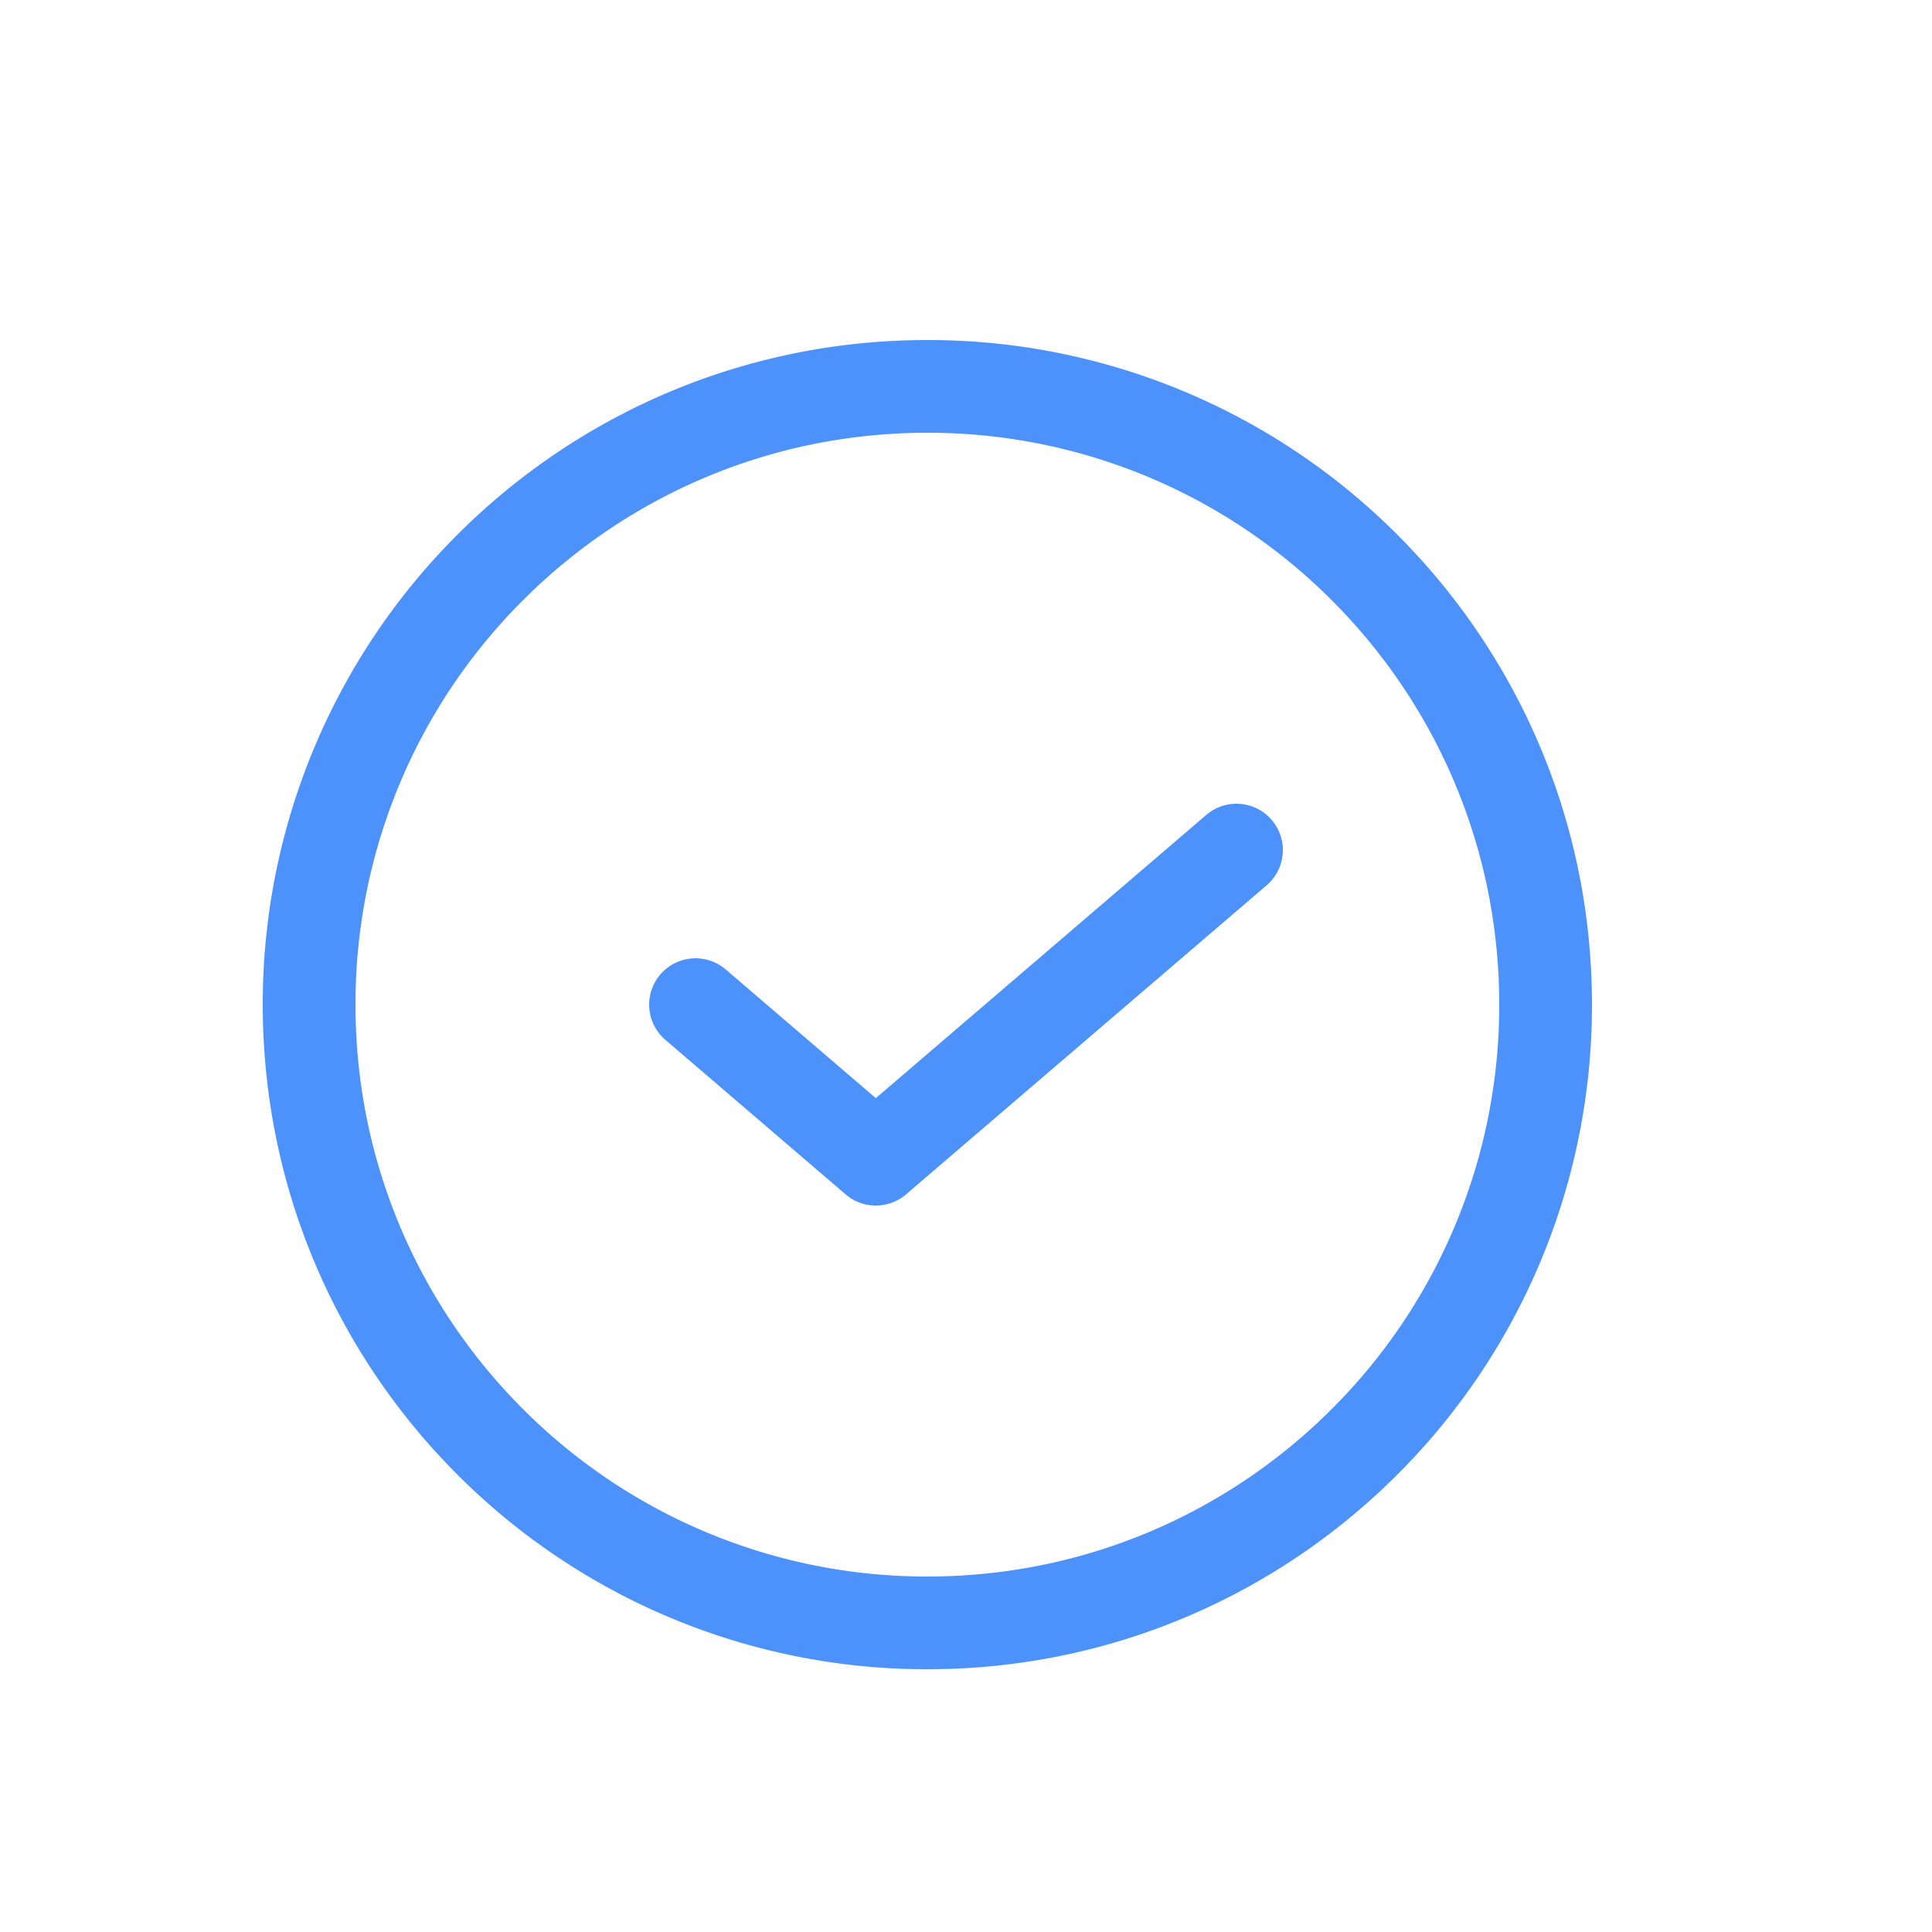 <svg width="25" height="25" viewBox="0 0 25 25" fill="none" xmlns="http://www.w3.org/2000/svg">
    <path d="M12 21c2.21 0 4.21-.895 5.657-2.343A7.975 7.975 0 0 0 20 13c0-2.21-.895-4.21-2.343-5.657A7.975 7.975 0 0 0 12 5c-2.21 0-4.21.895-5.657 2.343A7.975 7.975 0 0 0 4 13c0 2.21.895 4.21 2.343 5.657A7.975 7.975 0 0 0 12 21z" stroke="#4D92FB" stroke-width="1.2" stroke-linejoin="round"/>
    <path d="m9 13 2.333 2L16 11" stroke="#4D92FB" stroke-width="1.2" stroke-linecap="round" stroke-linejoin="round"/>
</svg>
